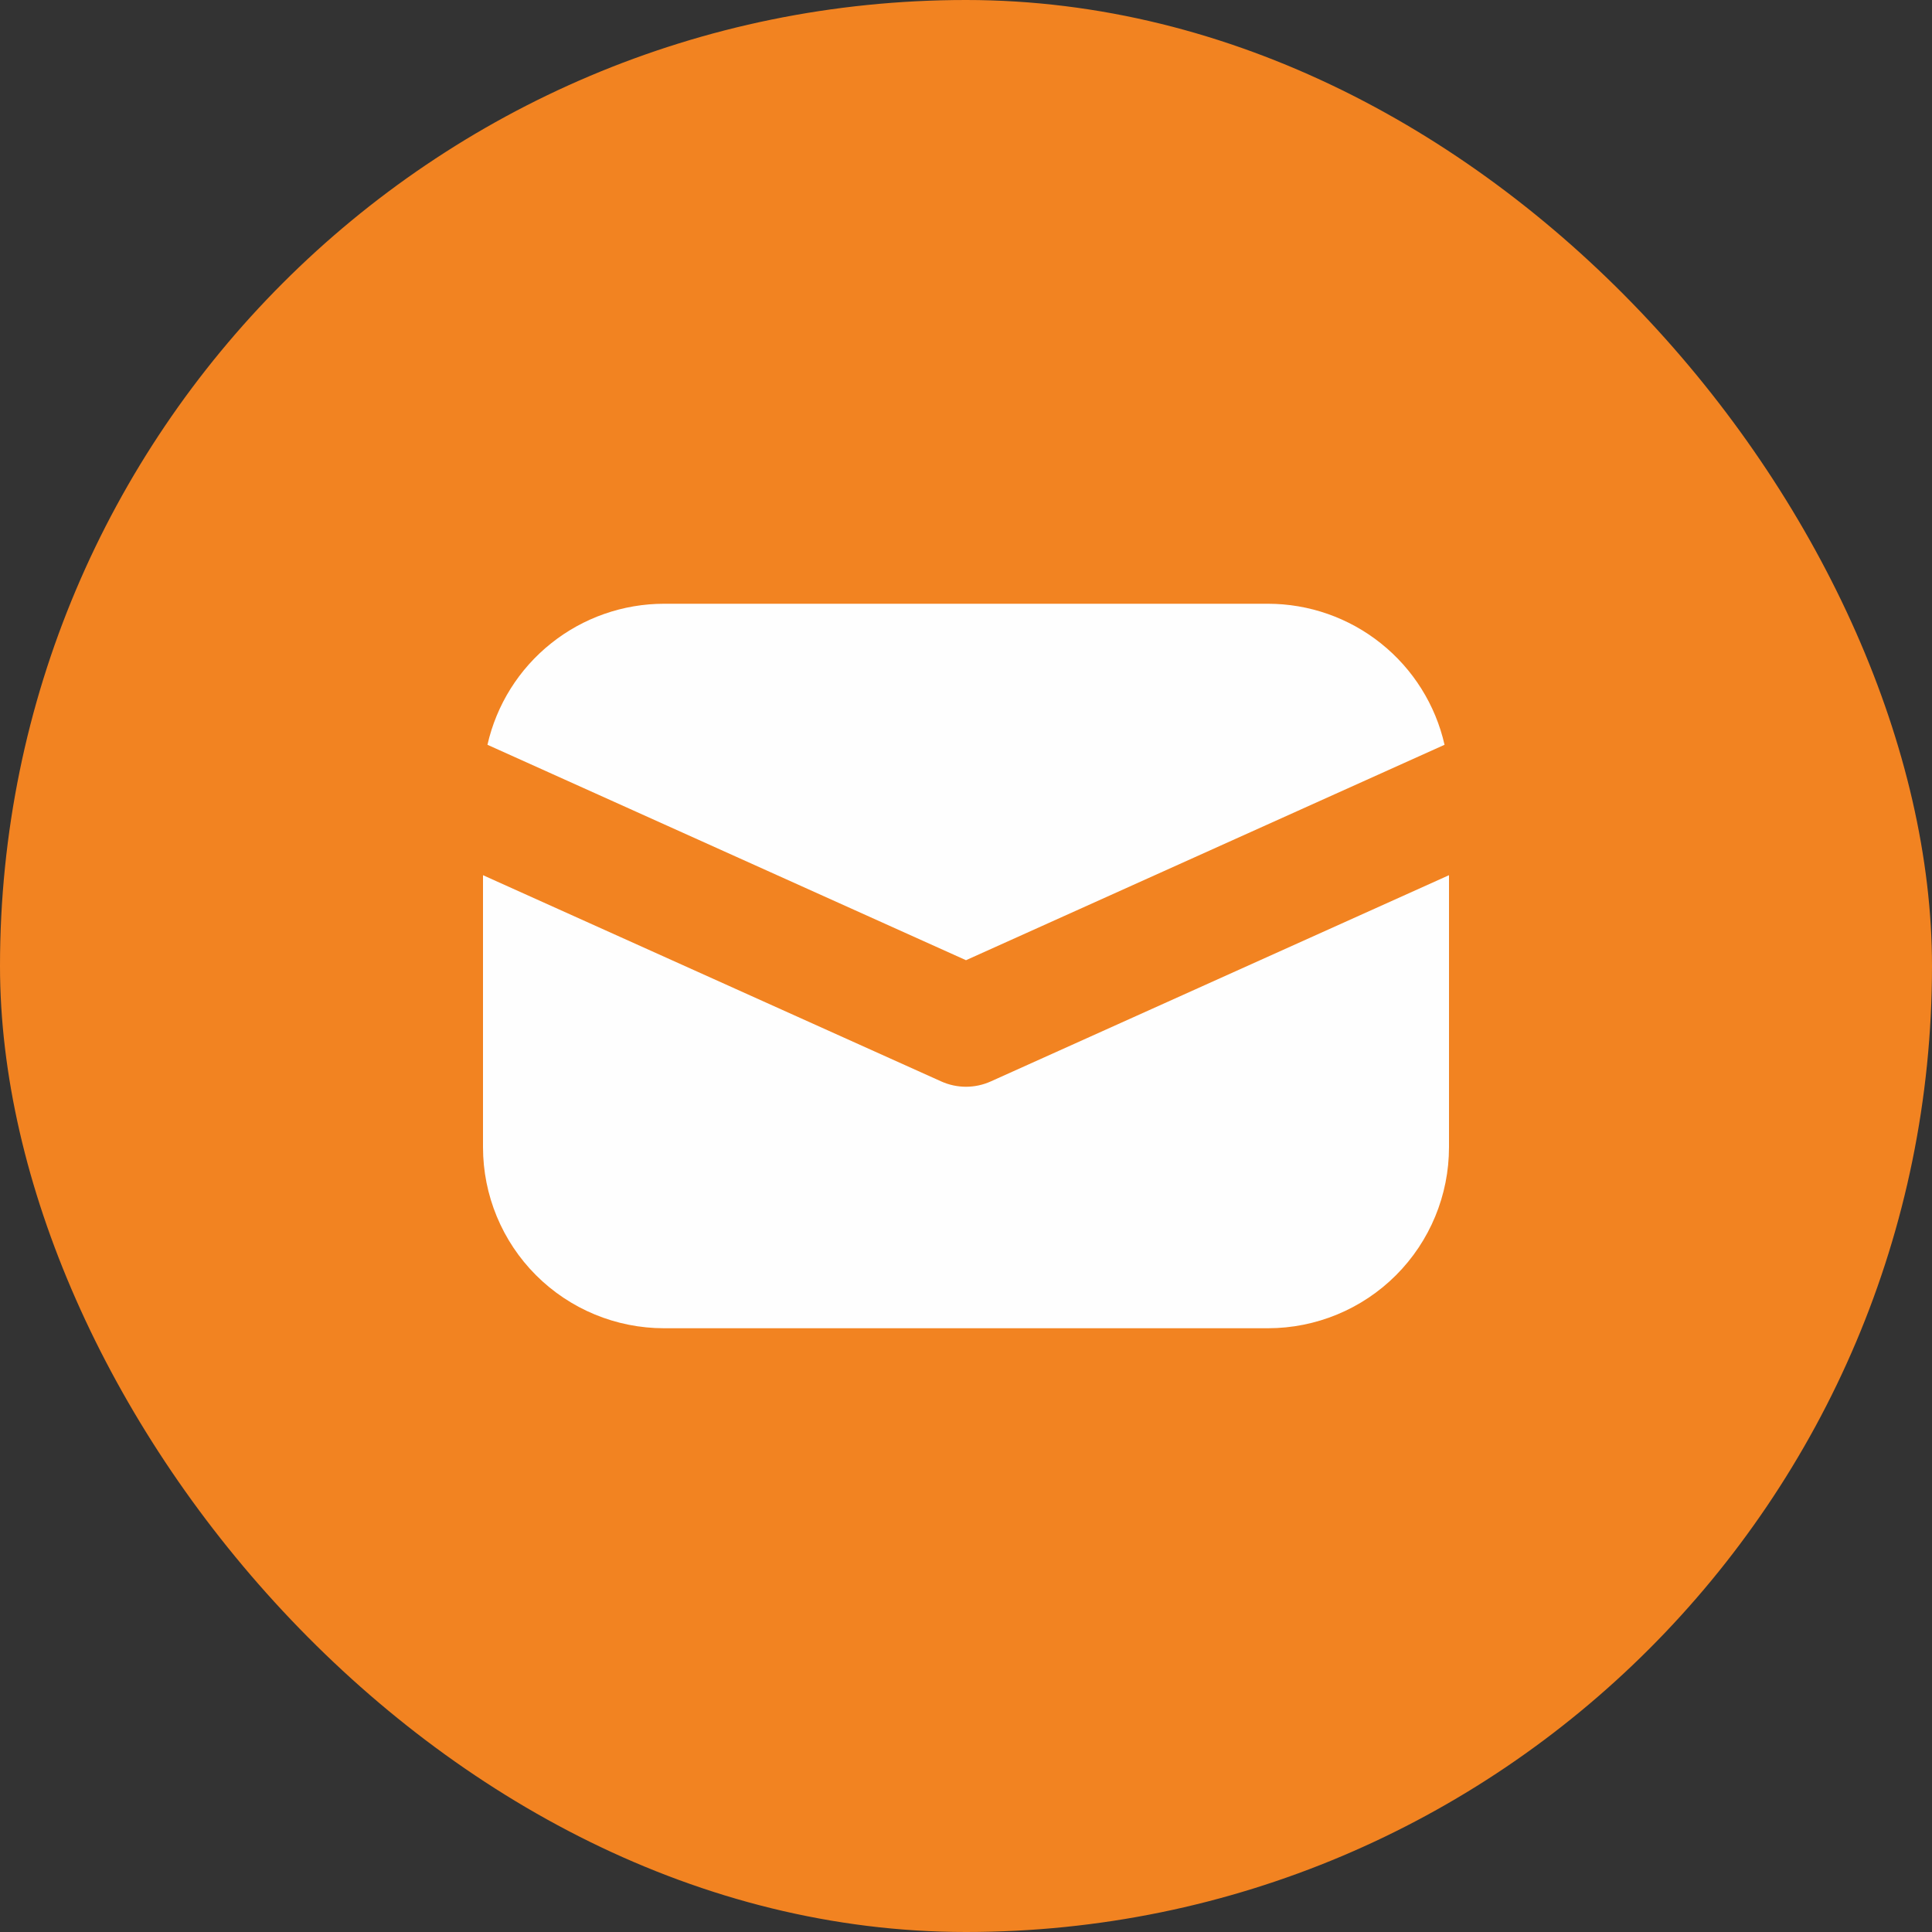 <svg xmlns="http://www.w3.org/2000/svg" width="36" height="36" viewBox="0 0 36 36" fill="none"><rect x="0" y="0" width="36" height="36" fill="#333333" stroke="none"/><rect width="36" height="36" rx="18" fill="#F28321"></rect><path d="M9 16.308V21.375C9 22.27 9.355 23.129 9.988 23.762C10.621 24.395 11.48 24.75 12.375 24.75H23.625C24.52 24.75 25.379 24.395 26.012 23.762C26.645 23.129 27 22.27 27 21.375V16.308L18.461 20.151C18.316 20.216 18.159 20.25 18 20.25C17.841 20.25 17.684 20.216 17.539 20.151L9 16.308ZM9.083 13.878L18 17.892L26.917 13.878C26.748 13.132 26.329 12.465 25.731 11.988C25.133 11.51 24.39 11.25 23.625 11.25H12.375C11.61 11.25 10.867 11.51 10.269 11.988C9.67 12.465 9.252 13.132 9.083 13.878Z" fill="#FEFEFE"></path></svg>